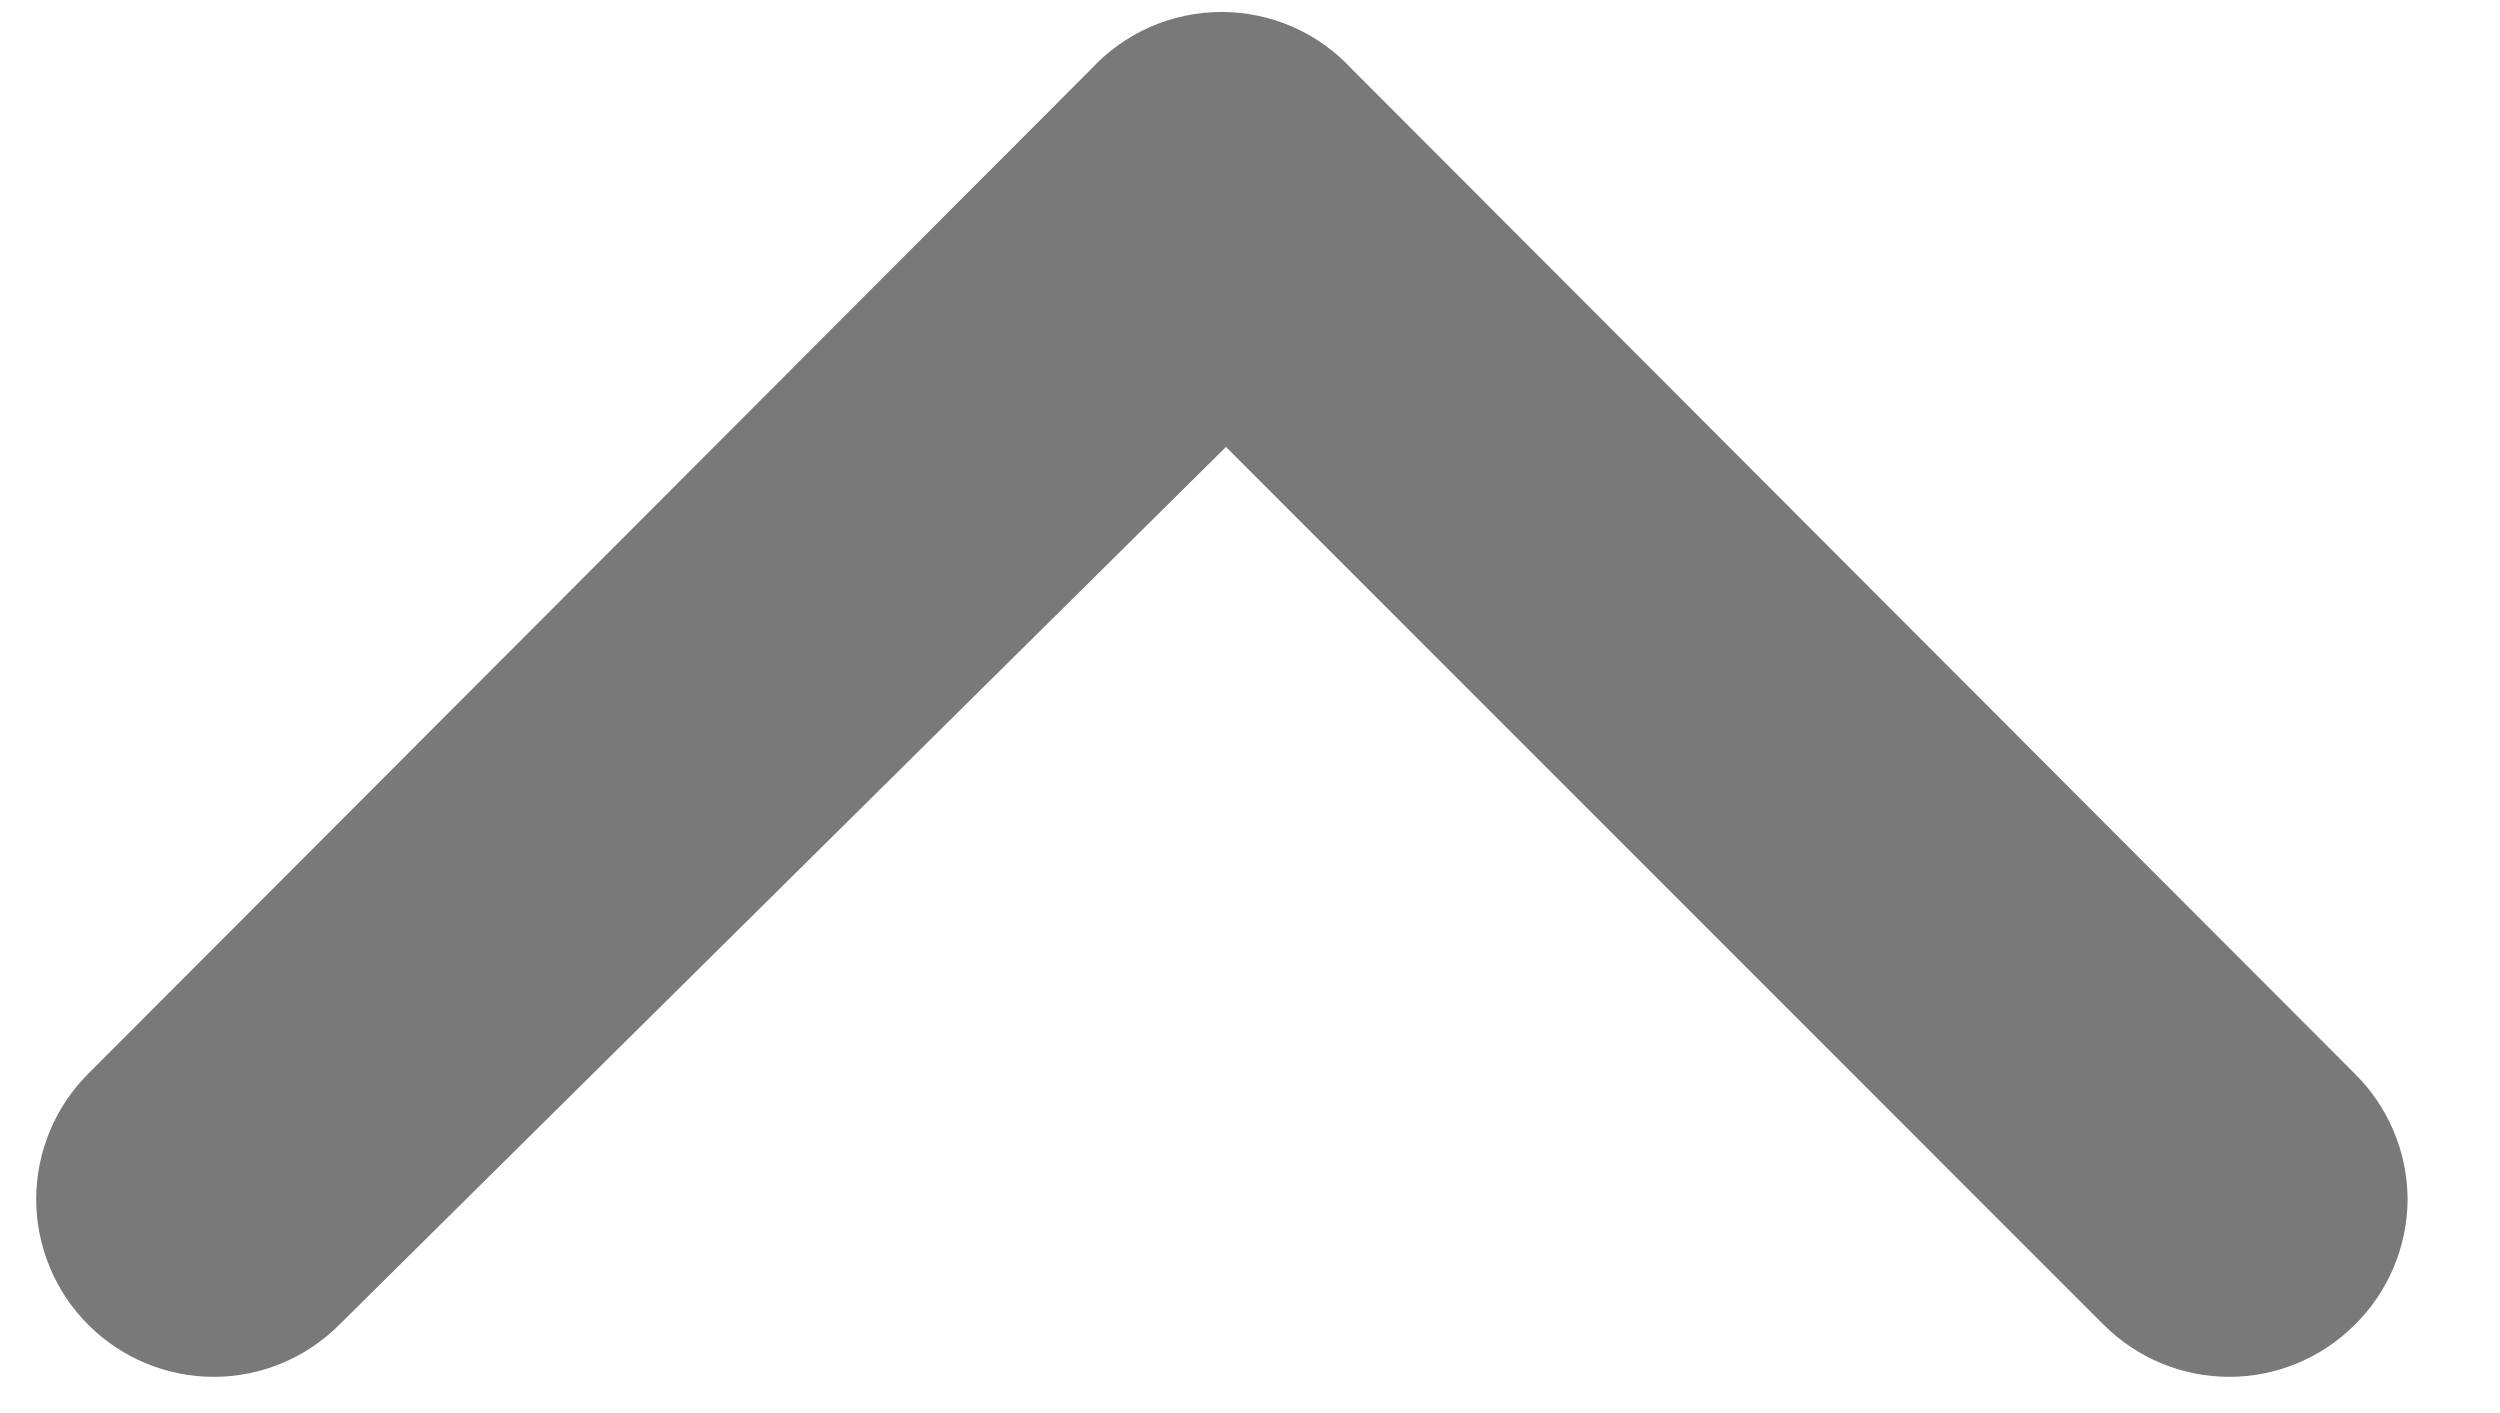 <svg width="23" height="13" viewBox="0 0 23 13" fill="none" xmlns="http://www.w3.org/2000/svg">
<path d="M10.038 0.636L0.816 9.874C0.663 10.026 0.541 10.207 0.459 10.405C0.376 10.604 0.333 10.818 0.333 11.033C0.333 11.249 0.376 11.462 0.459 11.661C0.541 11.86 0.663 12.04 0.816 12.192C1.122 12.496 1.535 12.667 1.967 12.667C2.398 12.667 2.811 12.496 3.117 12.192L11.279 4.112L19.358 12.192C19.664 12.496 20.078 12.667 20.509 12.667C20.94 12.667 21.354 12.496 21.66 12.192C21.814 12.041 21.937 11.861 22.021 11.662C22.105 11.463 22.149 11.249 22.15 11.033C22.149 10.817 22.105 10.604 22.021 10.405C21.937 10.206 21.814 10.025 21.66 9.874L12.438 0.636C12.285 0.47 12.099 0.338 11.893 0.247C11.686 0.157 11.463 0.11 11.238 0.11C11.012 0.11 10.79 0.157 10.583 0.247C10.377 0.338 10.191 0.47 10.038 0.636Z" fill="#797979"/>
</svg>
